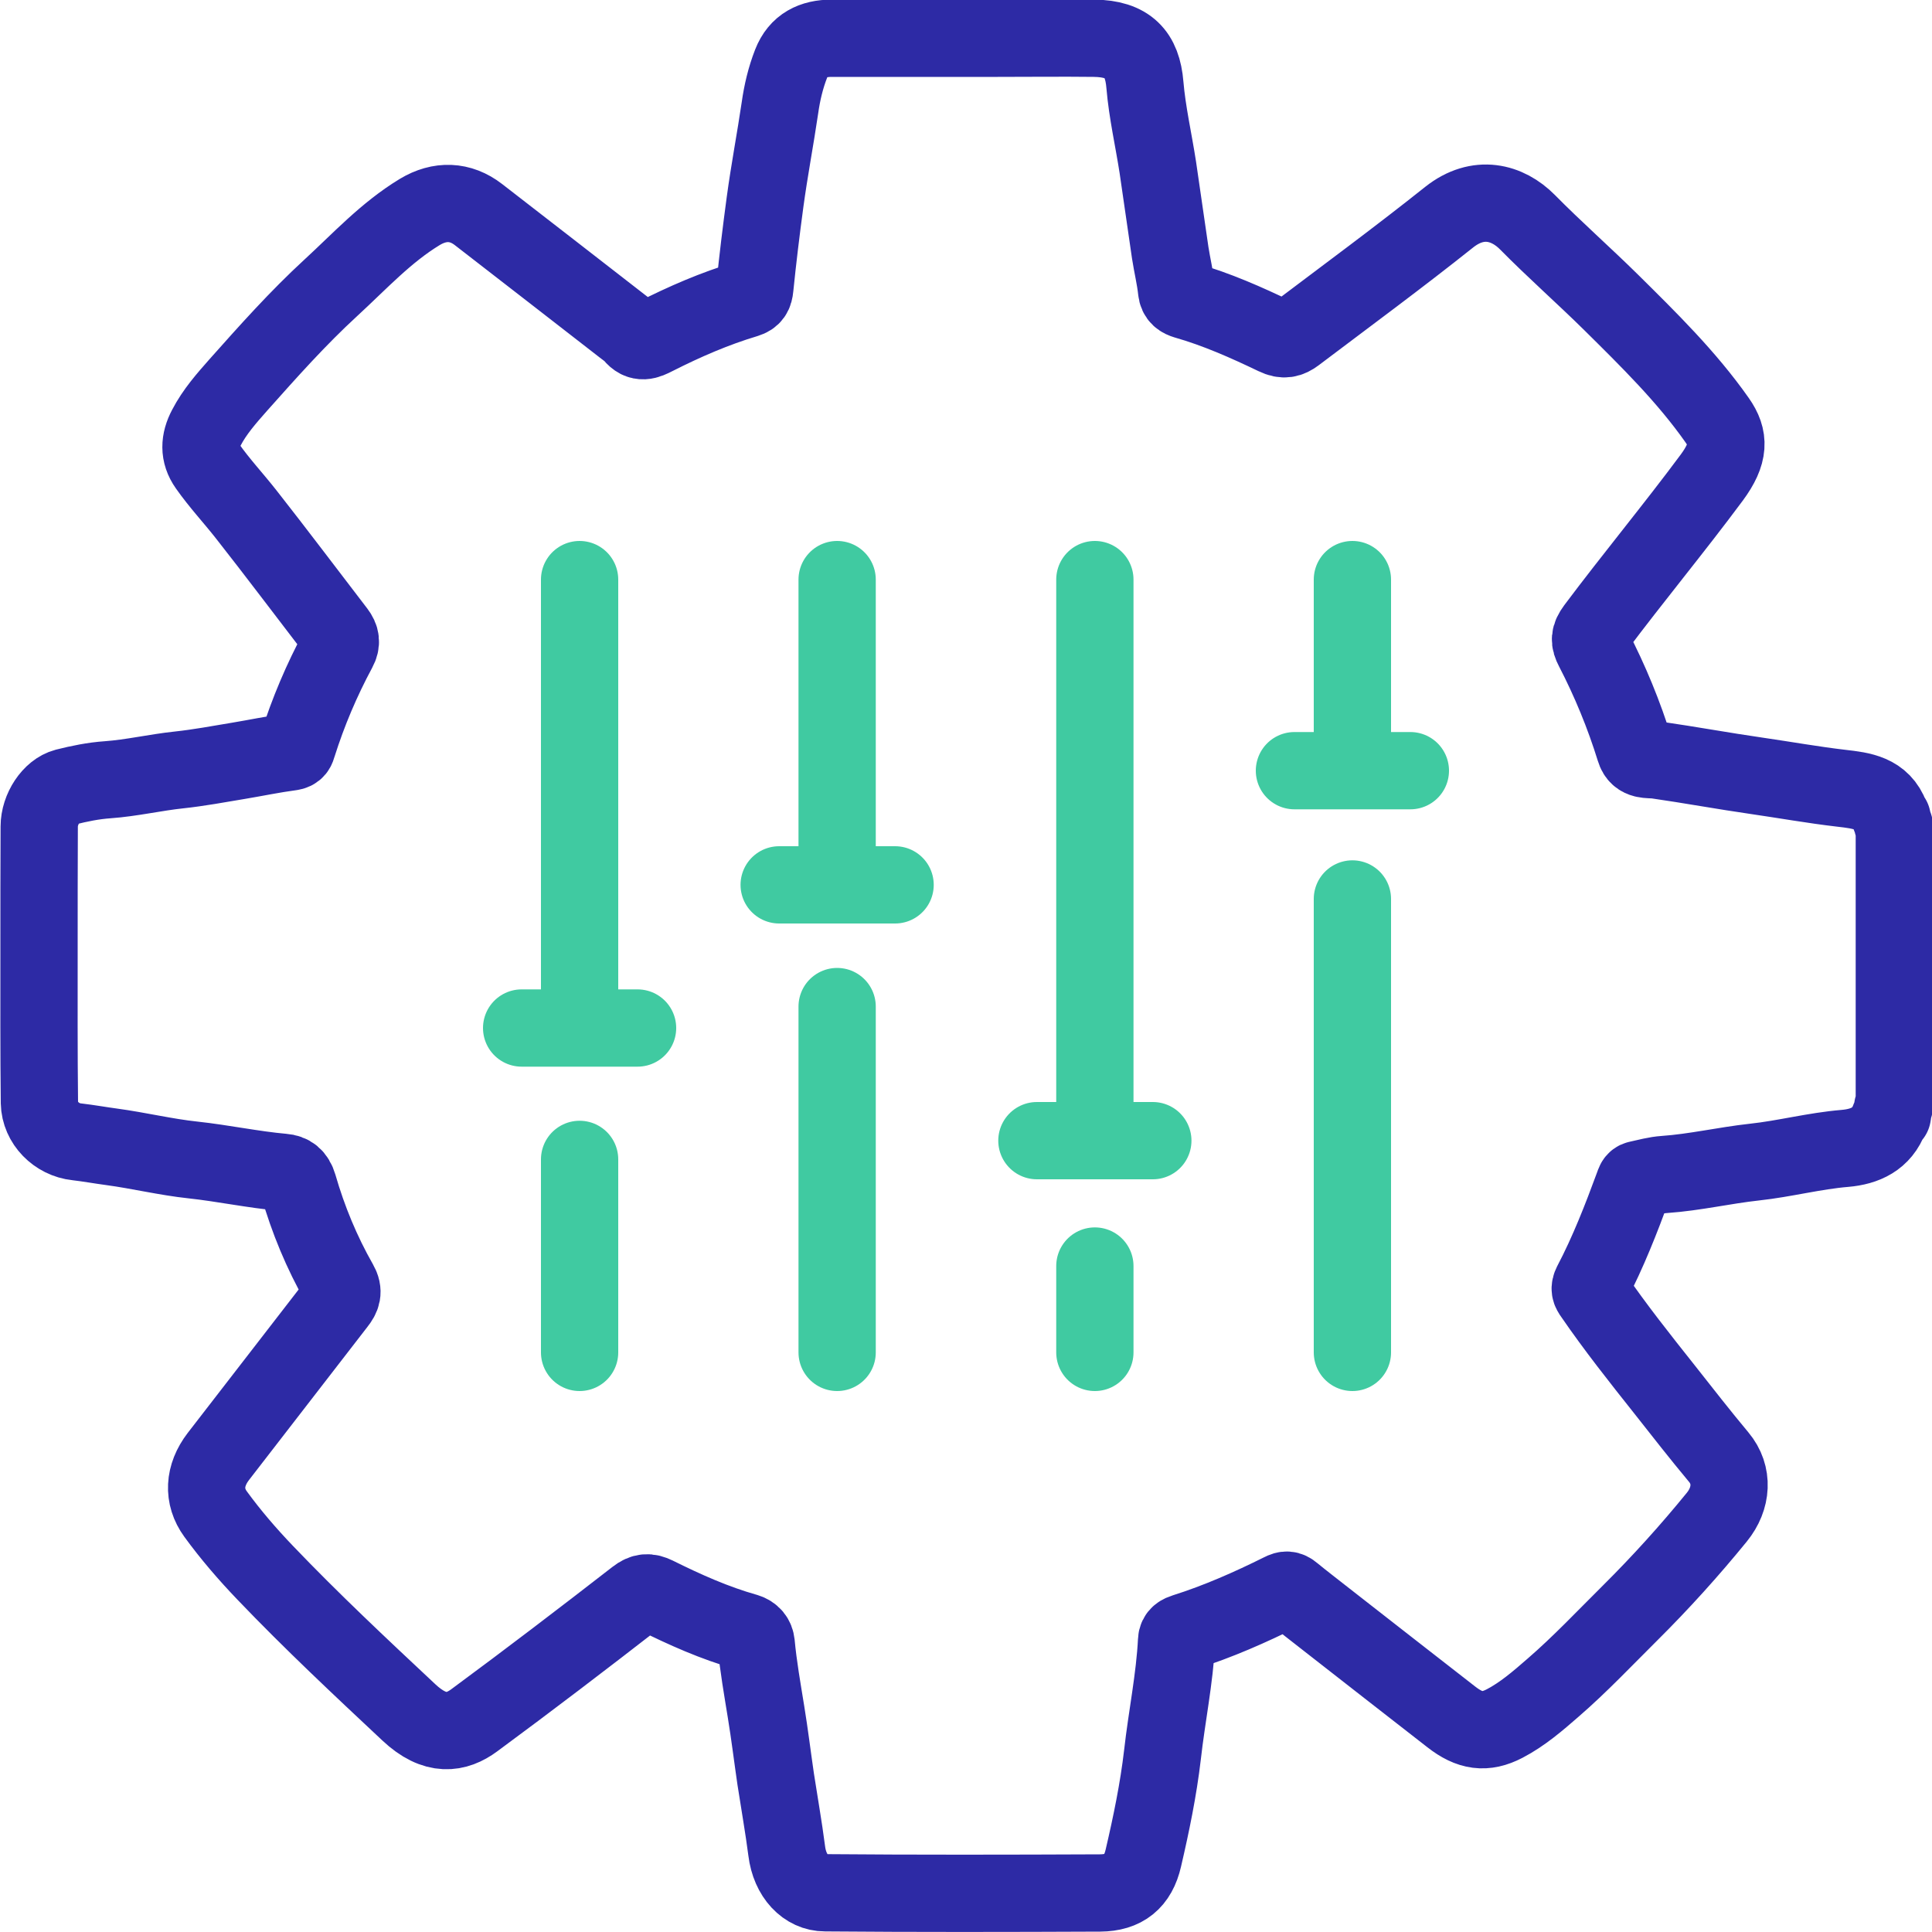 <svg xmlns="http://www.w3.org/2000/svg" width="100" height="100" viewBox="0 0 100 100" fill="none"><g clip-path="url(#clip0_1007_814)"><path d="M97.8 57.89C97.41 58.96 96.53 59.35 95.5 59.44C93.92 59.57 92.38 59.98 90.81 60.15C89.25 60.32 87.73 60.68 86.16 60.79C85.7 60.82 85.24 60.95 84.78 61.05C84.63 61.08 84.6 61.21 84.55 61.35C83.91 63.09 83.24 64.81 82.38 66.45C82.26 66.69 82.3 66.82 82.45 67.02C83.61 68.71 84.88 70.31 86.15 71.91C87.08 73.09 88 74.27 88.96 75.42C89.73 76.34 89.65 77.56 88.86 78.53C87.45 80.26 85.96 81.91 84.38 83.48C83.06 84.79 81.79 86.14 80.38 87.36C79.6 88.04 78.8 88.73 77.88 89.21C76.88 89.73 76.08 89.62 75.11 88.86C72.94 87.17 70.77 85.48 68.61 83.79C68.04 83.34 67.46 82.9 66.9 82.44C66.7 82.27 66.56 82.27 66.33 82.39C64.7 83.2 63.05 83.93 61.31 84.48C61.12 84.54 60.91 84.63 60.9 84.92C60.8 86.9 60.39 88.85 60.17 90.82C59.96 92.62 59.59 94.41 59.18 96.17C58.9 97.39 58.18 97.97 56.94 97.98C52.2 98 47.45 98.01 42.71 97.97C41.71 97.97 40.88 97.11 40.72 95.8C40.56 94.56 40.34 93.33 40.15 92.09C39.98 90.93 39.84 89.77 39.65 88.61C39.46 87.43 39.25 86.26 39.14 85.07C39.11 84.79 38.95 84.57 38.62 84.47C36.99 84.01 35.45 83.32 33.94 82.57C33.57 82.39 33.3 82.39 32.93 82.68C30.16 84.83 27.37 86.96 24.55 89.04C23.63 89.72 22.53 89.92 21.16 88.63C18.64 86.27 16.12 83.91 13.73 81.41C12.81 80.45 11.94 79.44 11.16 78.37C10.49 77.45 10.55 76.37 11.3 75.39C13.35 72.74 15.39 70.1 17.44 67.45C17.69 67.13 17.81 66.86 17.56 66.42C16.65 64.82 15.95 63.13 15.44 61.36C15.3 60.89 15.04 60.71 14.66 60.68C13.09 60.54 11.56 60.21 9.99 60.04C8.58 59.89 7.19 59.55 5.78 59.36C5.18 59.28 4.58 59.17 3.97 59.1C2.93 58.99 2.06 58.12 2.04 57.08C2.01 54.44 2.02 51.79 2.02 49.15C2.02 47.03 2.02 44.9 2.03 42.78C2.03 41.88 2.66 40.93 3.39 40.74C4.1 40.56 4.84 40.41 5.57 40.36C6.82 40.27 8.04 39.98 9.28 39.85C10.3 39.74 11.32 39.55 12.34 39.38C13.24 39.23 14.14 39.04 15.05 38.92C15.32 38.88 15.35 38.76 15.41 38.56C15.95 36.85 16.65 35.2 17.5 33.62C17.69 33.27 17.64 33 17.42 32.71C15.86 30.68 14.32 28.63 12.74 26.62C12.08 25.78 11.35 25 10.74 24.13C10.28 23.48 10.32 22.82 10.68 22.14C11.11 21.31 11.73 20.61 12.34 19.92C13.88 18.19 15.42 16.46 17.13 14.89C18.61 13.53 19.98 12.03 21.73 10.97C22.76 10.35 23.83 10.38 24.77 11.11C27.27 13.05 29.77 14.98 32.26 16.92C32.43 17.05 32.63 17.19 32.75 17.33C33.13 17.8 33.48 17.64 33.91 17.42C35.43 16.65 36.99 15.97 38.63 15.48C38.95 15.38 39.04 15.21 39.07 14.89C39.22 13.41 39.4 11.93 39.6 10.45C39.82 8.82 40.13 7.21 40.37 5.58C40.48 4.8 40.66 4.03 40.95 3.29C41.32 2.34 42.07 1.98 43.05 1.98C45.91 1.98 48.78 1.98 51.64 1.98C53.3 1.98 54.96 1.96 56.63 1.98C58.39 2 59.13 2.79 59.26 4.39C59.38 5.82 59.71 7.24 59.93 8.67C60.15 10.14 60.35 11.61 60.57 13.08C60.67 13.73 60.83 14.38 60.9 15.03C60.93 15.37 61.14 15.48 61.37 15.55C62.98 16.01 64.51 16.69 66.01 17.41C66.46 17.63 66.74 17.54 67.05 17.31C69.71 15.3 72.4 13.32 75.01 11.24C76.51 10.05 78.03 10.46 79.06 11.5C80.46 12.92 81.96 14.24 83.38 15.64C85.33 17.57 87.3 19.5 88.88 21.75C89.52 22.66 89.53 23.46 88.6 24.72C86.64 27.36 84.54 29.89 82.57 32.52C82.26 32.94 82.26 33.17 82.47 33.57C83.34 35.25 84.06 37 84.62 38.81C84.8 39.41 85.34 39.29 85.74 39.34C87.48 39.59 89.21 39.91 90.95 40.16C92.4 40.37 93.85 40.63 95.31 40.8C96.36 40.92 97.41 41.04 97.85 42.24C97.82 42.32 97.87 42.36 97.94 42.37C97.94 42.45 97.96 42.52 97.97 42.6C97.94 42.68 97.97 42.73 98.05 42.75C98.05 47.58 98.05 52.42 98.05 57.25C97.92 57.3 97.95 57.4 97.98 57.5C97.98 57.58 97.96 57.66 97.95 57.73C97.88 57.74 97.83 57.77 97.86 57.85L97.8 57.89Z" stroke="#2D2AA5" stroke-width="4" stroke-linecap="round" stroke-linejoin="round"></path><path d="M30 60.01V70" stroke="#40CAA1" stroke-width="4" stroke-linecap="round" stroke-linejoin="round"></path><path d="M30 30V53.01" stroke="#40CAA1" stroke-width="4" stroke-linecap="round" stroke-linejoin="round"></path><path d="M43.33 52.1V70" stroke="#40CAA1" stroke-width="4" stroke-linecap="round" stroke-linejoin="round"></path><path d="M43.33 30V45.1" stroke="#40CAA1" stroke-width="4" stroke-linecap="round" stroke-linejoin="round"></path><path d="M56.67 65.53V70" stroke="#40CAA1" stroke-width="4" stroke-linecap="round" stroke-linejoin="round"></path><path d="M56.67 30V58.53" stroke="#40CAA1" stroke-width="4" stroke-linecap="round" stroke-linejoin="round"></path><path d="M70 46.53V70" stroke="#40CAA1" stroke-width="4" stroke-linecap="round" stroke-linejoin="round"></path><path d="M70 30V39.53" stroke="#40CAA1" stroke-width="4" stroke-linecap="round" stroke-linejoin="round"></path><path d="M40.33 45.8H46.33" stroke="#40CAA1" stroke-width="4" stroke-linecap="round" stroke-linejoin="round"></path><path d="M53.67 59.04H59.67" stroke="#40CAA1" stroke-width="4" stroke-linecap="round" stroke-linejoin="round"></path><path d="M67 39.89H73" stroke="#40CAA1" stroke-width="4" stroke-linecap="round" stroke-linejoin="round"></path><path d="M27 53.21H33" stroke="#40CAA1" stroke-width="4" stroke-linecap="round" stroke-linejoin="round"></path></g><defs><clipPath id="clip0_1007_814"><rect width="100" height="100" fill="white"></rect></clipPath></defs></svg>